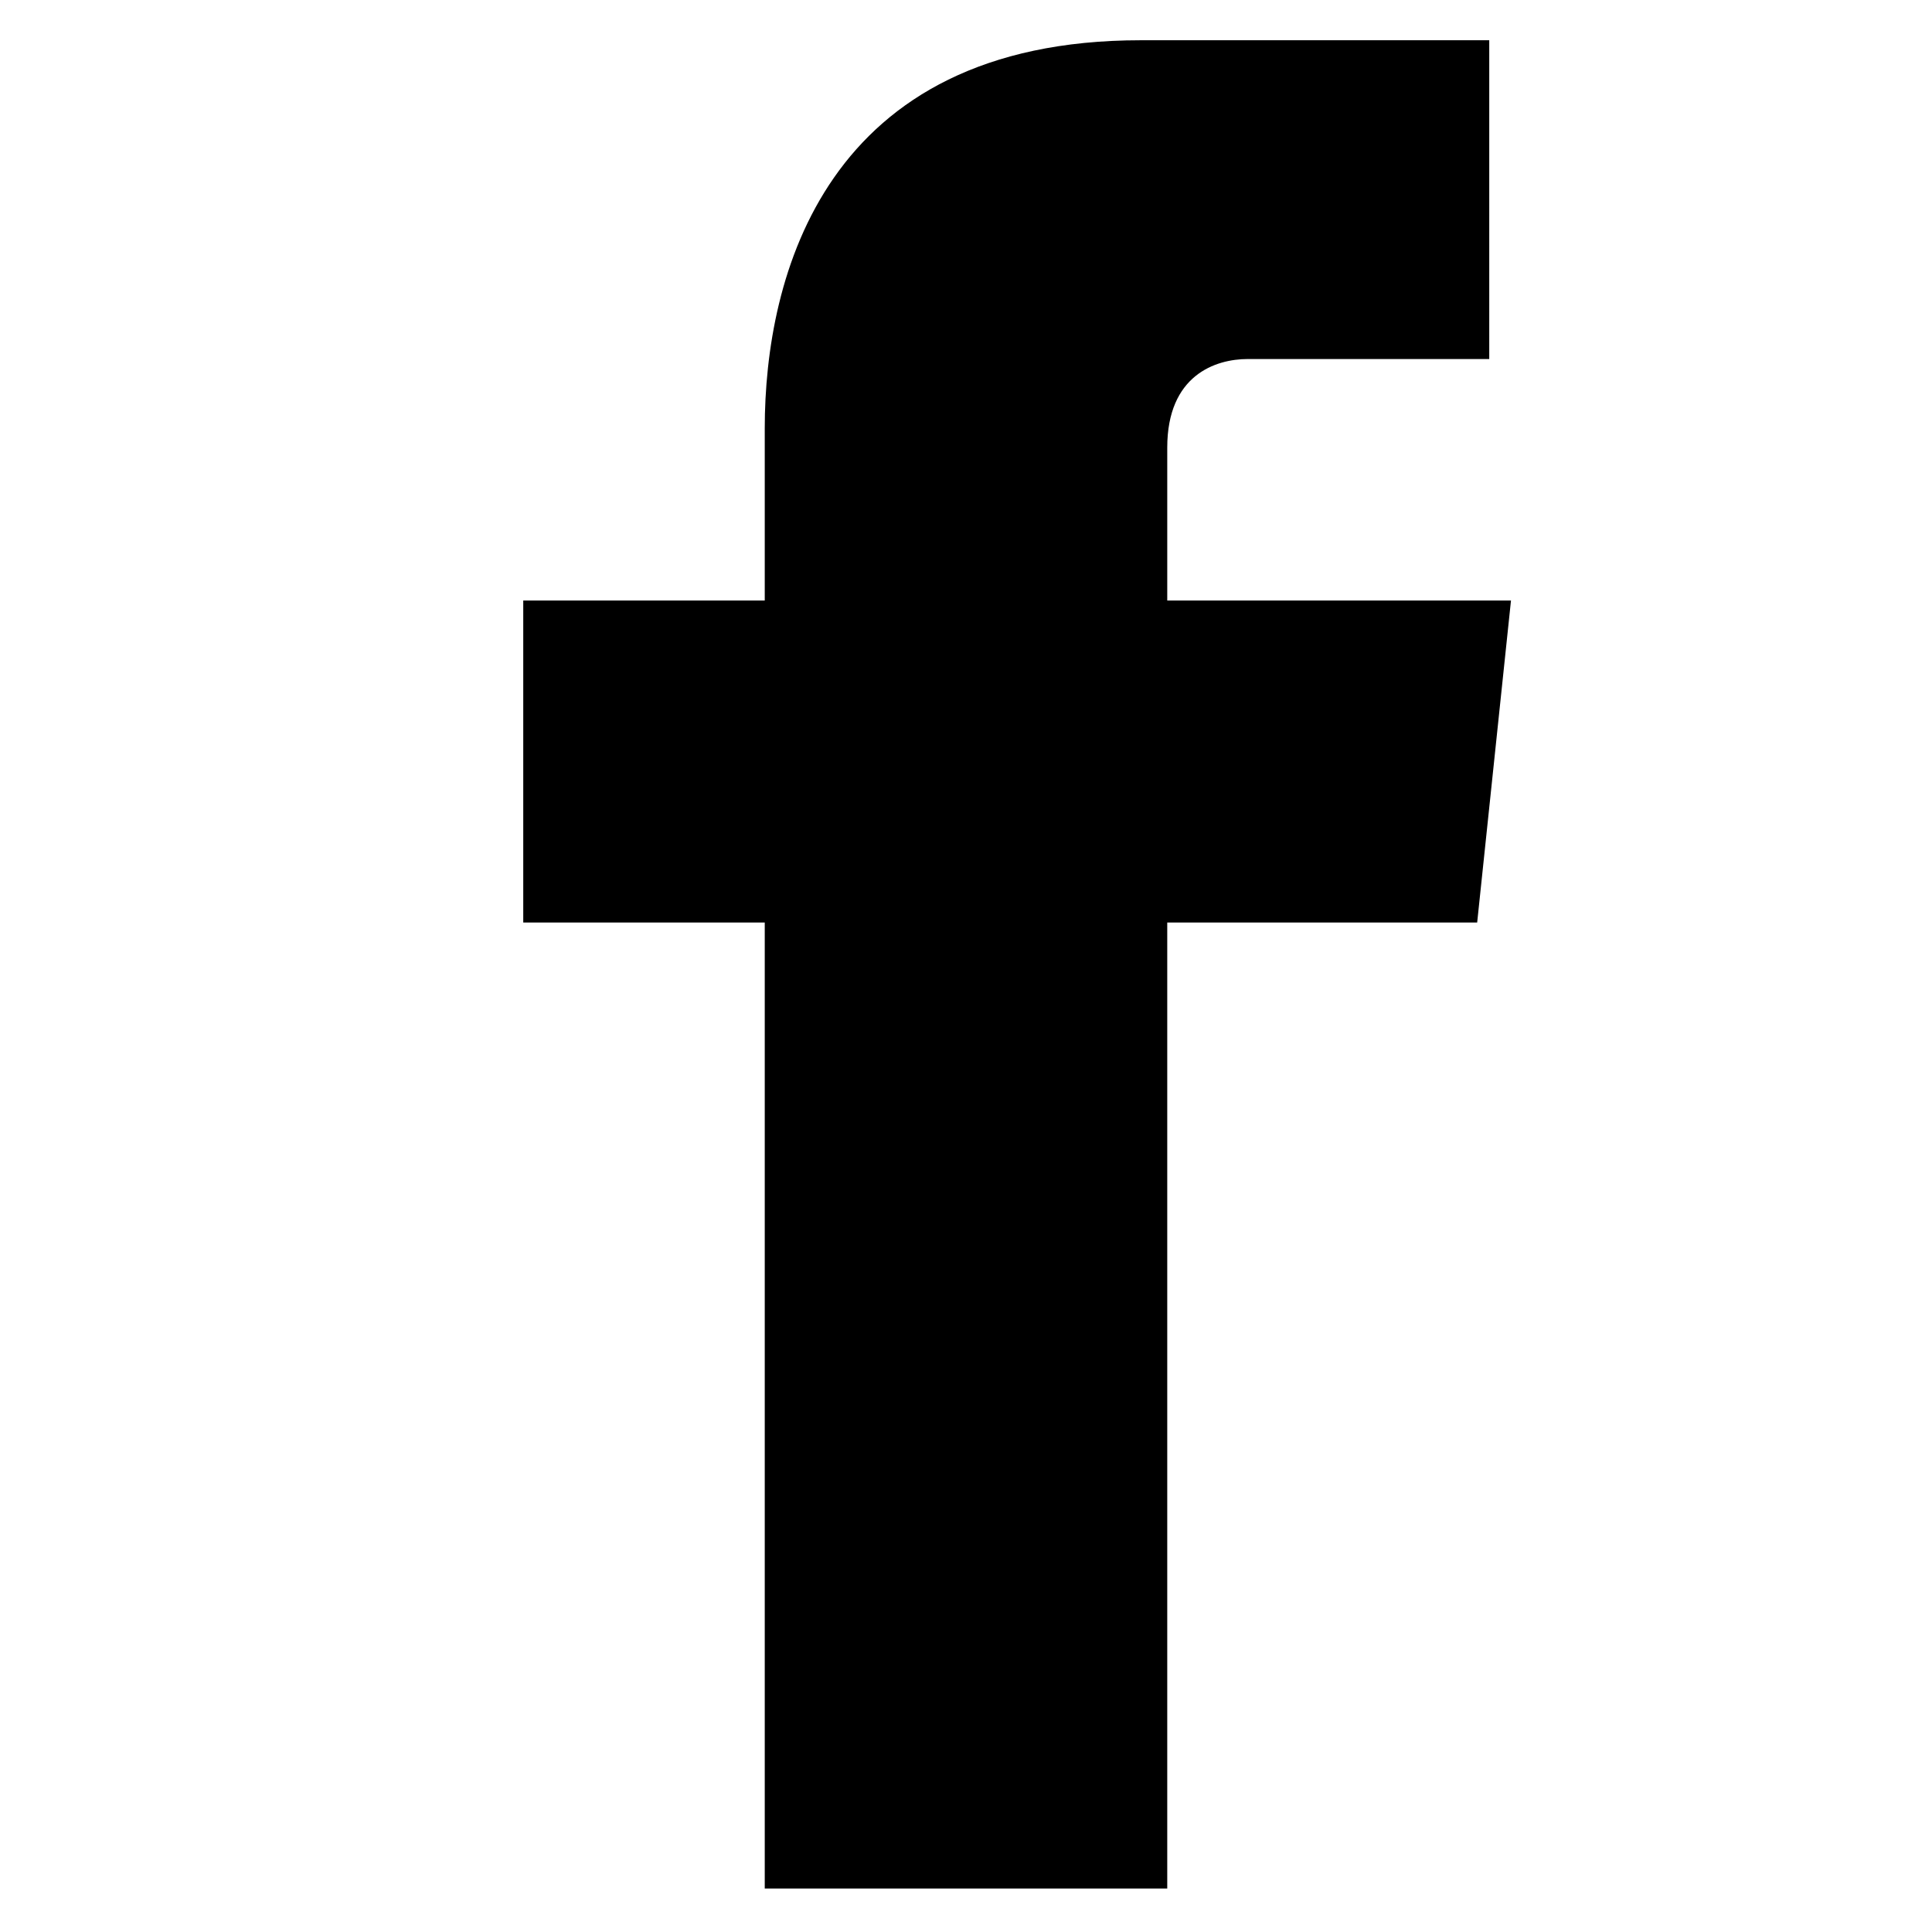 <svg xmlns="http://www.w3.org/2000/svg" viewBox="0 0 24 24" fill="currentColor">
  <path d="M18.77,7.46H14.5v-1.9c0-.9.6-1.1,1-1.1h3V.5h-4.33C10.24.5,9.5,3.44,9.5,5.32v2.14h-3v4h3v12h5v-12h3.85l.42-4Z"/>
</svg> 